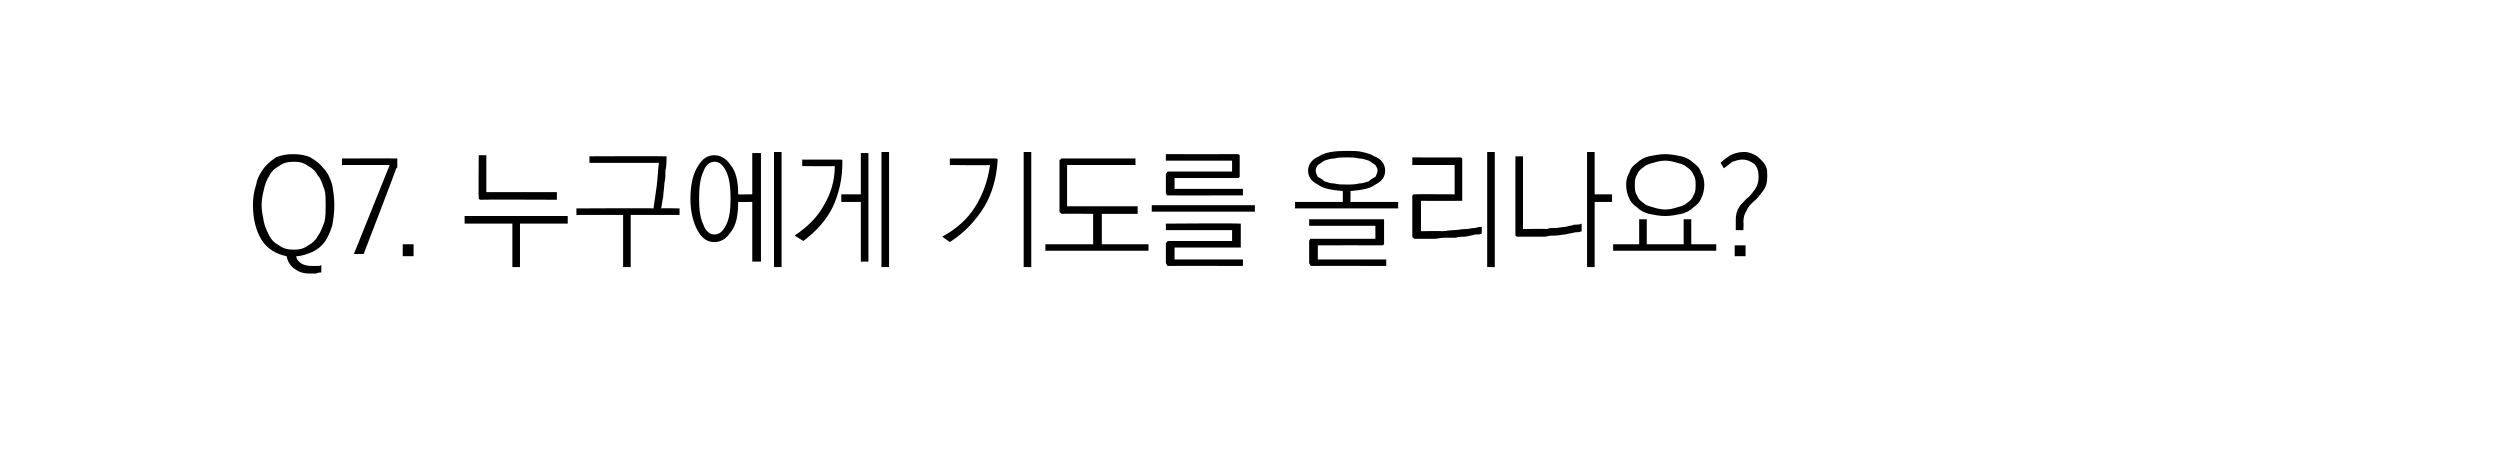 <?xml version="1.0" standalone="no"?>
<!DOCTYPE svg PUBLIC "-//W3C//DTD SVG 1.1//EN" "http://www.w3.org/Graphics/SVG/1.1/DTD/svg11.dtd">
<svg xmlns="http://www.w3.org/2000/svg" version="1.1" width="230.3px" height="41.8px" viewBox="0 -1 230.3 41.8" style="top:-1px">
  <desc>Q7. 누구에게 기도를 올리나요?</desc>
  <defs/>
  <g id="Polygon15584">
    <path d="M 24.1 17.9 C 24.1 18.4 24.2 18.9 24.3 19.4 C 24.4 19.9 24.6 20.3 24.8 20.7 C 25 21.1 25.3 21.4 25.7 21.6 C 26.1 21.9 26.5 22 27.1 22 C 27.6 22 28 21.9 28.4 21.6 C 28.8 21.4 29.1 21.1 29.3 20.7 C 29.6 20.3 29.7 19.9 29.9 19.4 C 30 18.9 30 18.4 30 17.9 C 30 17.4 30 16.9 29.9 16.5 C 29.7 16 29.6 15.5 29.3 15.2 C 29.1 14.8 28.8 14.5 28.4 14.3 C 28 14 27.6 13.9 27.1 13.9 C 26.5 13.9 26.1 14 25.7 14.3 C 25.3 14.5 25 14.8 24.8 15.2 C 24.6 15.5 24.4 16 24.3 16.5 C 24.2 16.9 24.1 17.4 24.1 17.9 Z M 30.8 17.9 C 30.8 18.6 30.7 19.3 30.6 19.8 C 30.4 20.4 30.2 20.9 29.9 21.3 C 29.6 21.7 29.2 22 28.8 22.2 C 28.3 22.4 27.8 22.6 27.3 22.6 C 27.3 22.9 27.5 23.1 27.8 23.3 C 28 23.4 28.3 23.5 28.7 23.5 C 28.9 23.5 29.1 23.5 29.2 23.5 C 29.4 23.5 29.5 23.5 29.6 23.4 C 29.6 23.4 29.6 24.1 29.6 24.1 C 29.5 24.1 29.3 24.1 29.1 24.2 C 29 24.2 28.8 24.2 28.6 24.2 C 28 24.2 27.6 24.1 27.2 23.8 C 26.8 23.6 26.5 23.1 26.4 22.6 C 25.4 22.4 24.6 21.9 24.1 21.1 C 23.6 20.3 23.3 19.2 23.3 17.9 C 23.3 17.2 23.4 16.6 23.6 16 C 23.7 15.4 24 14.9 24.3 14.5 C 24.6 14.1 25 13.8 25.4 13.5 C 25.9 13.3 26.4 13.2 27 13.2 C 27.6 13.2 28.2 13.3 28.6 13.5 C 29.1 13.8 29.5 14.1 29.8 14.5 C 30.2 14.9 30.4 15.4 30.6 16 C 30.7 16.6 30.8 17.2 30.8 17.9 Z M 36.4 13.6 C 36.5 13.6 36.5 13.6 36.6 13.6 C 36.6 13.7 36.6 13.7 36.6 13.8 C 36.6 13.8 36.6 14.1 36.6 14.1 C 36.6 14.2 36.6 14.3 36.6 14.3 C 36.6 14.4 36.6 14.5 36.5 14.5 C 36.54 14.5 33.5 22.4 33.5 22.4 L 32.6 22.4 L 35.9 14.2 L 31.5 14.2 L 31.5 13.6 C 31.5 13.6 36.41 13.58 36.4 13.6 Z M 38.1 22.6 L 37.1 22.6 L 37.1 21.5 L 38.1 21.5 L 38.1 22.6 Z M 44.3 17.4 C 44.2 17.4 44.2 17.4 44.1 17.3 C 44.1 17.3 44.1 17.2 44.1 17.1 C 44.07 17.14 44.1 13.3 44.1 13.3 L 44.8 13.3 L 44.8 16.7 L 51.3 16.7 L 51.3 17.4 C 51.3 17.4 44.29 17.37 44.3 17.4 Z M 42.8 18.9 L 52.3 18.9 L 52.3 19.6 L 47.9 19.6 L 47.9 23.6 L 47.2 23.6 L 47.2 19.6 L 42.8 19.6 L 42.8 18.9 Z M 61.2 13.4 C 61.3 13.4 61.3 13.4 61.4 13.4 C 61.4 13.5 61.4 13.5 61.4 13.6 C 61.4 13.9 61.4 14.3 61.3 14.7 C 61.3 15.1 61.3 15.5 61.2 15.9 C 61.2 16.3 61.1 16.7 61.1 17.1 C 61 17.5 61 17.8 60.9 18.2 C 60.92 18.16 62.6 18.2 62.6 18.2 L 62.6 18.8 L 58.1 18.8 L 58.1 23.6 L 57.4 23.6 L 57.4 18.8 L 53.1 18.8 L 53.1 18.2 C 53.1 18.2 60.2 18.16 60.2 18.2 C 60.3 17.5 60.4 16.8 60.5 16.1 C 60.6 15.3 60.6 14.7 60.7 14 C 60.68 14.01 54.3 14 54.3 14 L 54.3 13.4 C 54.3 13.4 61.2 13.37 61.2 13.4 Z M 65.8 13.3 C 66.4 13.3 66.9 13.6 67.3 14.2 C 67.8 14.8 68 15.7 68 16.9 C 68.02 16.93 69.3 16.9 69.3 16.9 L 69.3 13.1 L 70.1 13.1 L 70.1 23.1 L 69.3 23.1 L 69.3 17.6 C 69.3 17.6 68.02 17.62 68 17.6 C 68 18.9 67.8 19.8 67.3 20.4 C 66.9 21 66.4 21.3 65.8 21.3 C 65.2 21.3 64.7 21 64.3 20.3 C 63.9 19.6 63.6 18.6 63.6 17.3 C 63.6 15.9 63.9 14.9 64.3 14.3 C 64.7 13.6 65.2 13.3 65.8 13.3 Z M 65.8 13.9 C 65.4 13.9 65 14.2 64.8 14.8 C 64.5 15.4 64.4 16.3 64.4 17.3 C 64.4 18.3 64.5 19.1 64.8 19.7 C 65 20.3 65.4 20.6 65.8 20.6 C 66.3 20.6 66.6 20.3 66.9 19.7 C 67.2 19.1 67.3 18.3 67.3 17.3 C 67.3 16.3 67.2 15.4 66.9 14.8 C 66.6 14.2 66.3 13.9 65.8 13.9 Z M 71.3 13 L 72 13 L 72 23.6 L 71.3 23.6 L 71.3 13 Z M 77.4 13.7 C 77.5 13.7 77.6 13.7 77.6 13.8 C 77.6 13.8 77.6 13.9 77.6 13.9 C 77.6 15.5 77.3 16.8 76.7 18.1 C 76.1 19.3 75.2 20.3 74 21.2 C 74 21.2 73.2 20.7 73.2 20.7 C 74.4 19.9 75.3 19 75.9 17.9 C 76.5 16.9 76.9 15.7 76.9 14.3 C 76.91 14.33 73.9 14.3 73.9 14.3 L 73.9 13.7 C 73.9 13.7 77.43 13.7 77.4 13.7 Z M 81.2 13 L 81.9 13 L 81.9 23.6 L 81.2 23.6 L 81.2 13 Z M 79.3 13.1 L 80 13.1 L 80 23.1 L 79.3 23.1 L 79.3 17.6 L 77.5 17.6 L 77.5 16.9 L 79.3 16.9 L 79.3 13.1 Z M 91.7 13.6 C 91.8 13.6 91.9 13.6 91.9 13.7 C 91.9 13.7 91.9 13.8 91.9 13.8 C 91.8 15.4 91.4 16.8 90.7 18 C 89.9 19.3 88.9 20.4 87.5 21.3 C 87.5 21.3 86.8 20.8 86.8 20.8 C 88.1 20.1 89.1 19.2 89.8 18.1 C 90.5 17 91 15.7 91.2 14.2 C 91.16 14.25 87.5 14.2 87.5 14.2 L 87.5 13.6 C 87.5 13.6 91.72 13.6 91.7 13.6 Z M 94.3 13 L 95 13 L 95 23.6 L 94.3 23.6 L 94.3 13 Z M 97.8 13.6 C 97.85 13.6 104.6 13.6 104.6 13.6 L 104.6 14.2 L 98.3 14.2 L 98.3 18 L 104.8 18 L 104.8 18.7 L 101.5 18.7 L 101.5 21.5 L 105.8 21.5 L 105.8 22.1 L 96.3 22.1 L 96.3 21.5 L 100.7 21.5 L 100.7 18.7 C 100.7 18.7 97.85 18.67 97.8 18.7 C 97.8 18.7 97.7 18.6 97.7 18.6 C 97.6 18.6 97.6 18.5 97.6 18.4 C 97.6 18.4 97.6 13.8 97.6 13.8 C 97.6 13.8 97.6 13.7 97.7 13.7 C 97.7 13.6 97.8 13.6 97.8 13.6 Z M 114 13.2 C 114.1 13.2 114.1 13.2 114.2 13.3 C 114.2 13.3 114.2 13.4 114.2 13.4 C 114.2 13.4 114.2 15.2 114.2 15.2 C 114.2 15.3 114.2 15.3 114.2 15.3 C 114.1 15.4 114.1 15.4 114 15.4 C 113.99 15.4 108.2 15.4 108.2 15.4 L 108.2 16.4 L 114.5 16.4 L 114.5 17 C 114.5 17 107.67 17.01 107.7 17 C 107.6 17 107.5 17 107.5 17 C 107.5 16.9 107.4 16.9 107.4 16.8 C 107.4 16.8 107.4 15 107.4 15 C 107.4 15 107.5 14.9 107.5 14.9 C 107.5 14.8 107.6 14.8 107.7 14.8 C 107.67 14.8 113.5 14.8 113.5 14.8 L 113.5 13.8 L 107.4 13.8 L 107.4 13.2 C 107.4 13.2 113.99 13.21 114 13.2 Z M 106.1 17.9 L 115.6 17.9 L 115.6 18.5 L 106.1 18.5 L 106.1 17.9 Z M 114.1 21.8 C 114.08 21.81 108.2 21.8 108.2 21.8 L 108.2 22.9 L 114.5 22.9 L 114.5 23.5 C 114.5 23.5 107.67 23.48 107.7 23.5 C 107.6 23.5 107.5 23.5 107.5 23.4 C 107.5 23.4 107.4 23.3 107.4 23.2 C 107.4 23.2 107.4 21.4 107.4 21.4 C 107.4 21.4 107.5 21.3 107.5 21.3 C 107.5 21.2 107.6 21.2 107.7 21.2 C 107.67 21.21 113.5 21.2 113.5 21.2 L 113.5 20.2 L 107.4 20.2 L 107.4 19.6 C 107.4 19.6 114.08 19.55 114.1 19.6 C 114.2 19.6 114.2 19.6 114.3 19.6 C 114.3 19.6 114.3 19.7 114.3 19.8 C 114.3 19.8 114.3 21.6 114.3 21.6 C 114.3 21.7 114.3 21.7 114.3 21.8 C 114.2 21.8 114.2 21.8 114.1 21.8 Z M 124.1 12.9 C 124.6 12.9 125.1 12.9 125.5 13 C 125.9 13.1 126.3 13.2 126.6 13.4 C 126.9 13.5 127.2 13.7 127.4 14 C 127.5 14.2 127.6 14.4 127.6 14.7 C 127.6 15.3 127.3 15.7 126.7 16 C 126.2 16.4 125.4 16.5 124.4 16.6 C 124.43 16.58 124.4 17.6 124.4 17.6 L 128.8 17.6 L 128.8 18.2 L 119.3 18.2 L 119.3 17.6 L 123.7 17.6 C 123.7 17.6 123.7 16.58 123.7 16.6 C 122.7 16.5 121.9 16.4 121.4 16 C 120.8 15.7 120.5 15.3 120.5 14.7 C 120.5 14.2 120.8 13.7 121.5 13.4 C 122.1 13 123 12.9 124.1 12.9 Z M 124.1 13.5 C 123.6 13.5 123.3 13.5 122.9 13.6 C 122.6 13.6 122.3 13.7 122 13.8 C 121.8 13.9 121.6 14.1 121.4 14.2 C 121.3 14.4 121.2 14.5 121.2 14.7 C 121.2 14.9 121.3 15.1 121.4 15.3 C 121.6 15.4 121.8 15.5 122 15.7 C 122.3 15.8 122.6 15.9 122.9 15.9 C 123.3 16 123.6 16 124.1 16 C 124.5 16 124.8 16 125.2 15.9 C 125.5 15.9 125.8 15.8 126.1 15.7 C 126.3 15.5 126.5 15.4 126.7 15.3 C 126.8 15.1 126.9 14.9 126.9 14.7 C 126.9 14.5 126.8 14.4 126.7 14.2 C 126.5 14.1 126.3 13.9 126.1 13.8 C 125.8 13.7 125.5 13.6 125.2 13.6 C 124.8 13.5 124.5 13.5 124.1 13.5 Z M 120.9 21 C 120.87 20.99 126.7 21 126.7 21 L 126.7 19.8 L 120.6 19.8 L 120.6 19.2 C 120.6 19.2 127.28 19.19 127.3 19.2 C 127.4 19.2 127.4 19.2 127.5 19.2 C 127.5 19.3 127.5 19.3 127.5 19.4 C 127.5 19.4 127.5 21.4 127.5 21.4 C 127.5 21.5 127.5 21.5 127.5 21.5 C 127.4 21.6 127.4 21.6 127.3 21.6 C 127.28 21.59 121.4 21.6 121.4 21.6 L 121.4 22.9 L 127.7 22.9 L 127.7 23.5 C 127.7 23.5 120.87 23.48 120.9 23.5 C 120.8 23.5 120.7 23.5 120.7 23.4 C 120.7 23.4 120.6 23.3 120.6 23.2 C 120.6 23.2 120.6 21.2 120.6 21.2 C 120.6 21.1 120.7 21.1 120.7 21 C 120.7 21 120.8 21 120.9 21 Z M 130.4 21 C 130.3 21 130.2 21 130.2 20.9 C 130.1 20.9 130.1 20.8 130.1 20.7 C 130.1 20.7 130.1 17.1 130.1 17.1 C 130.1 17 130.1 17 130.2 16.9 C 130.2 16.9 130.3 16.9 130.4 16.9 C 130.36 16.88 134 16.9 134 16.9 L 134 14.2 L 130.1 14.2 L 130.1 13.5 C 130.1 13.5 134.5 13.52 134.5 13.5 C 134.6 13.5 134.6 13.5 134.7 13.6 C 134.7 13.6 134.7 13.7 134.7 13.7 C 134.7 13.7 134.7 17.3 134.7 17.3 C 134.7 17.4 134.7 17.4 134.7 17.5 C 134.6 17.5 134.6 17.5 134.5 17.5 C 134.5 17.51 130.9 17.5 130.9 17.5 L 130.9 20.3 C 130.9 20.3 132.81 20.26 132.8 20.3 C 133.2 20.3 133.5 20.2 133.9 20.2 C 134.3 20.2 134.6 20.1 135 20.1 C 135.3 20.1 135.6 20 135.9 20 C 136.2 19.9 136.4 19.9 136.5 19.9 C 136.5 19.9 136.5 20.5 136.5 20.5 C 136.4 20.6 136.2 20.6 135.9 20.6 C 135.6 20.7 135.4 20.7 135 20.8 C 134.7 20.8 134.4 20.8 134.1 20.9 C 133.7 20.9 133.4 20.9 133 20.9 C 132.7 20.9 132.4 21 132.1 21 C 131.8 21 131.5 21 131.3 21 C 131 21 130.8 21 130.6 21 C 130.5 21 130.4 21 130.4 21 Z M 137 13 L 137.7 13 L 137.7 23.6 L 137 23.6 L 137 13 Z M 139.6 20.6 C 139.59 20.56 139.6 13.4 139.6 13.4 L 140.3 13.4 L 140.3 20.1 C 140.3 20.1 142.46 20.06 142.5 20.1 C 142.7 20 143 20 143.3 20 C 143.6 20 143.9 19.9 144.2 19.9 C 144.5 19.8 144.8 19.8 145 19.7 C 145.3 19.7 145.5 19.7 145.7 19.6 C 145.7 19.6 145.7 20.3 145.7 20.3 C 145.5 20.4 145.3 20.4 145.1 20.4 C 144.8 20.5 144.5 20.5 144.2 20.6 C 143.9 20.6 143.6 20.7 143.3 20.7 C 143 20.7 142.7 20.7 142.4 20.8 C 142.1 20.8 141.7 20.8 141.4 20.8 C 141.1 20.8 140.9 20.8 140.6 20.8 C 140.4 20.8 140.2 20.8 140 20.8 C 139.9 20.8 139.8 20.8 139.8 20.8 C 139.7 20.8 139.7 20.8 139.6 20.7 C 139.6 20.7 139.6 20.6 139.6 20.6 Z M 146.2 13 L 146.9 13 L 146.9 16.9 L 148.5 16.9 L 148.5 17.6 L 146.9 17.6 L 146.9 23.6 L 146.2 23.6 L 146.2 13 Z M 153.4 13.2 C 153.9 13.2 154.4 13.3 154.9 13.4 C 155.3 13.5 155.7 13.7 156 14 C 156.3 14.2 156.6 14.5 156.7 14.9 C 156.9 15.2 157 15.6 157 16 C 157 16.5 156.9 16.9 156.7 17.3 C 156.6 17.6 156.3 17.9 156 18.1 C 155.7 18.4 155.3 18.6 154.9 18.7 C 154.4 18.8 153.9 18.9 153.4 18.9 C 152.9 18.9 152.4 18.8 151.9 18.7 C 151.5 18.6 151.1 18.4 150.8 18.1 C 150.5 17.9 150.2 17.6 150.1 17.3 C 149.9 16.9 149.8 16.5 149.8 16 C 149.8 15.6 149.9 15.2 150.1 14.9 C 150.2 14.5 150.5 14.2 150.8 14 C 151.1 13.7 151.5 13.5 151.9 13.4 C 152.4 13.3 152.9 13.2 153.4 13.2 Z M 153.4 13.8 C 153 13.8 152.6 13.9 152.3 14 C 151.9 14.1 151.6 14.2 151.4 14.4 C 151.1 14.6 150.9 14.8 150.8 15.1 C 150.6 15.4 150.6 15.7 150.6 16 C 150.6 16.4 150.6 16.7 150.8 17 C 150.9 17.3 151.1 17.5 151.4 17.7 C 151.6 17.9 151.9 18 152.3 18.1 C 152.6 18.2 153 18.3 153.4 18.3 C 153.8 18.3 154.2 18.2 154.5 18.1 C 154.9 18 155.2 17.9 155.4 17.7 C 155.7 17.5 155.9 17.3 156 17 C 156.2 16.7 156.2 16.4 156.2 16 C 156.2 15.7 156.2 15.4 156 15.1 C 155.9 14.8 155.7 14.6 155.4 14.4 C 155.2 14.2 154.9 14.1 154.5 14 C 154.2 13.9 153.8 13.8 153.4 13.8 Z M 151 19.2 L 151.7 19.2 L 151.7 21.5 L 155.1 21.5 L 155.1 19.2 L 155.8 19.2 L 155.8 21.5 L 158.1 21.5 L 158.1 22.1 L 148.6 22.1 L 148.6 21.5 L 151 21.5 L 151 19.2 Z M 159.8 21.6 L 160.8 21.6 L 160.8 22.6 L 159.8 22.6 L 159.8 21.6 Z M 160.7 13 C 161 13 161.3 13.1 161.5 13.2 C 161.8 13.3 162 13.5 162.2 13.7 C 162.4 13.9 162.6 14.1 162.7 14.4 C 162.8 14.6 162.8 14.9 162.8 15.2 C 162.8 15.8 162.7 16.2 162.4 16.6 C 162.1 17 161.8 17.4 161.5 17.6 C 161.2 17.9 161 18.1 160.9 18.4 C 160.7 18.7 160.6 19 160.6 19.5 C 160.64 19.47 160.6 20.2 160.6 20.2 C 160.6 20.2 159.93 20.2 159.9 20.2 C 159.9 20.1 159.9 19.9 159.9 19.7 C 159.9 19.6 159.9 19.4 159.9 19.2 C 159.9 18.8 160 18.4 160.2 18.1 C 160.3 17.9 160.6 17.6 160.9 17.3 C 161.2 17.1 161.4 16.8 161.7 16.4 C 161.9 16.1 162 15.7 162 15.3 C 162 14.8 161.9 14.4 161.6 14.1 C 161.3 13.9 161 13.7 160.5 13.7 C 160.2 13.7 159.9 13.8 159.6 13.9 C 159.3 14.1 159.1 14.3 158.8 14.5 C 158.8 14.5 158.5 14 158.5 14 C 158.8 13.7 159.1 13.5 159.4 13.3 C 159.8 13.1 160.2 13 160.7 13 Z " stroke="none" fill="#000"/>
  </g>
</svg>